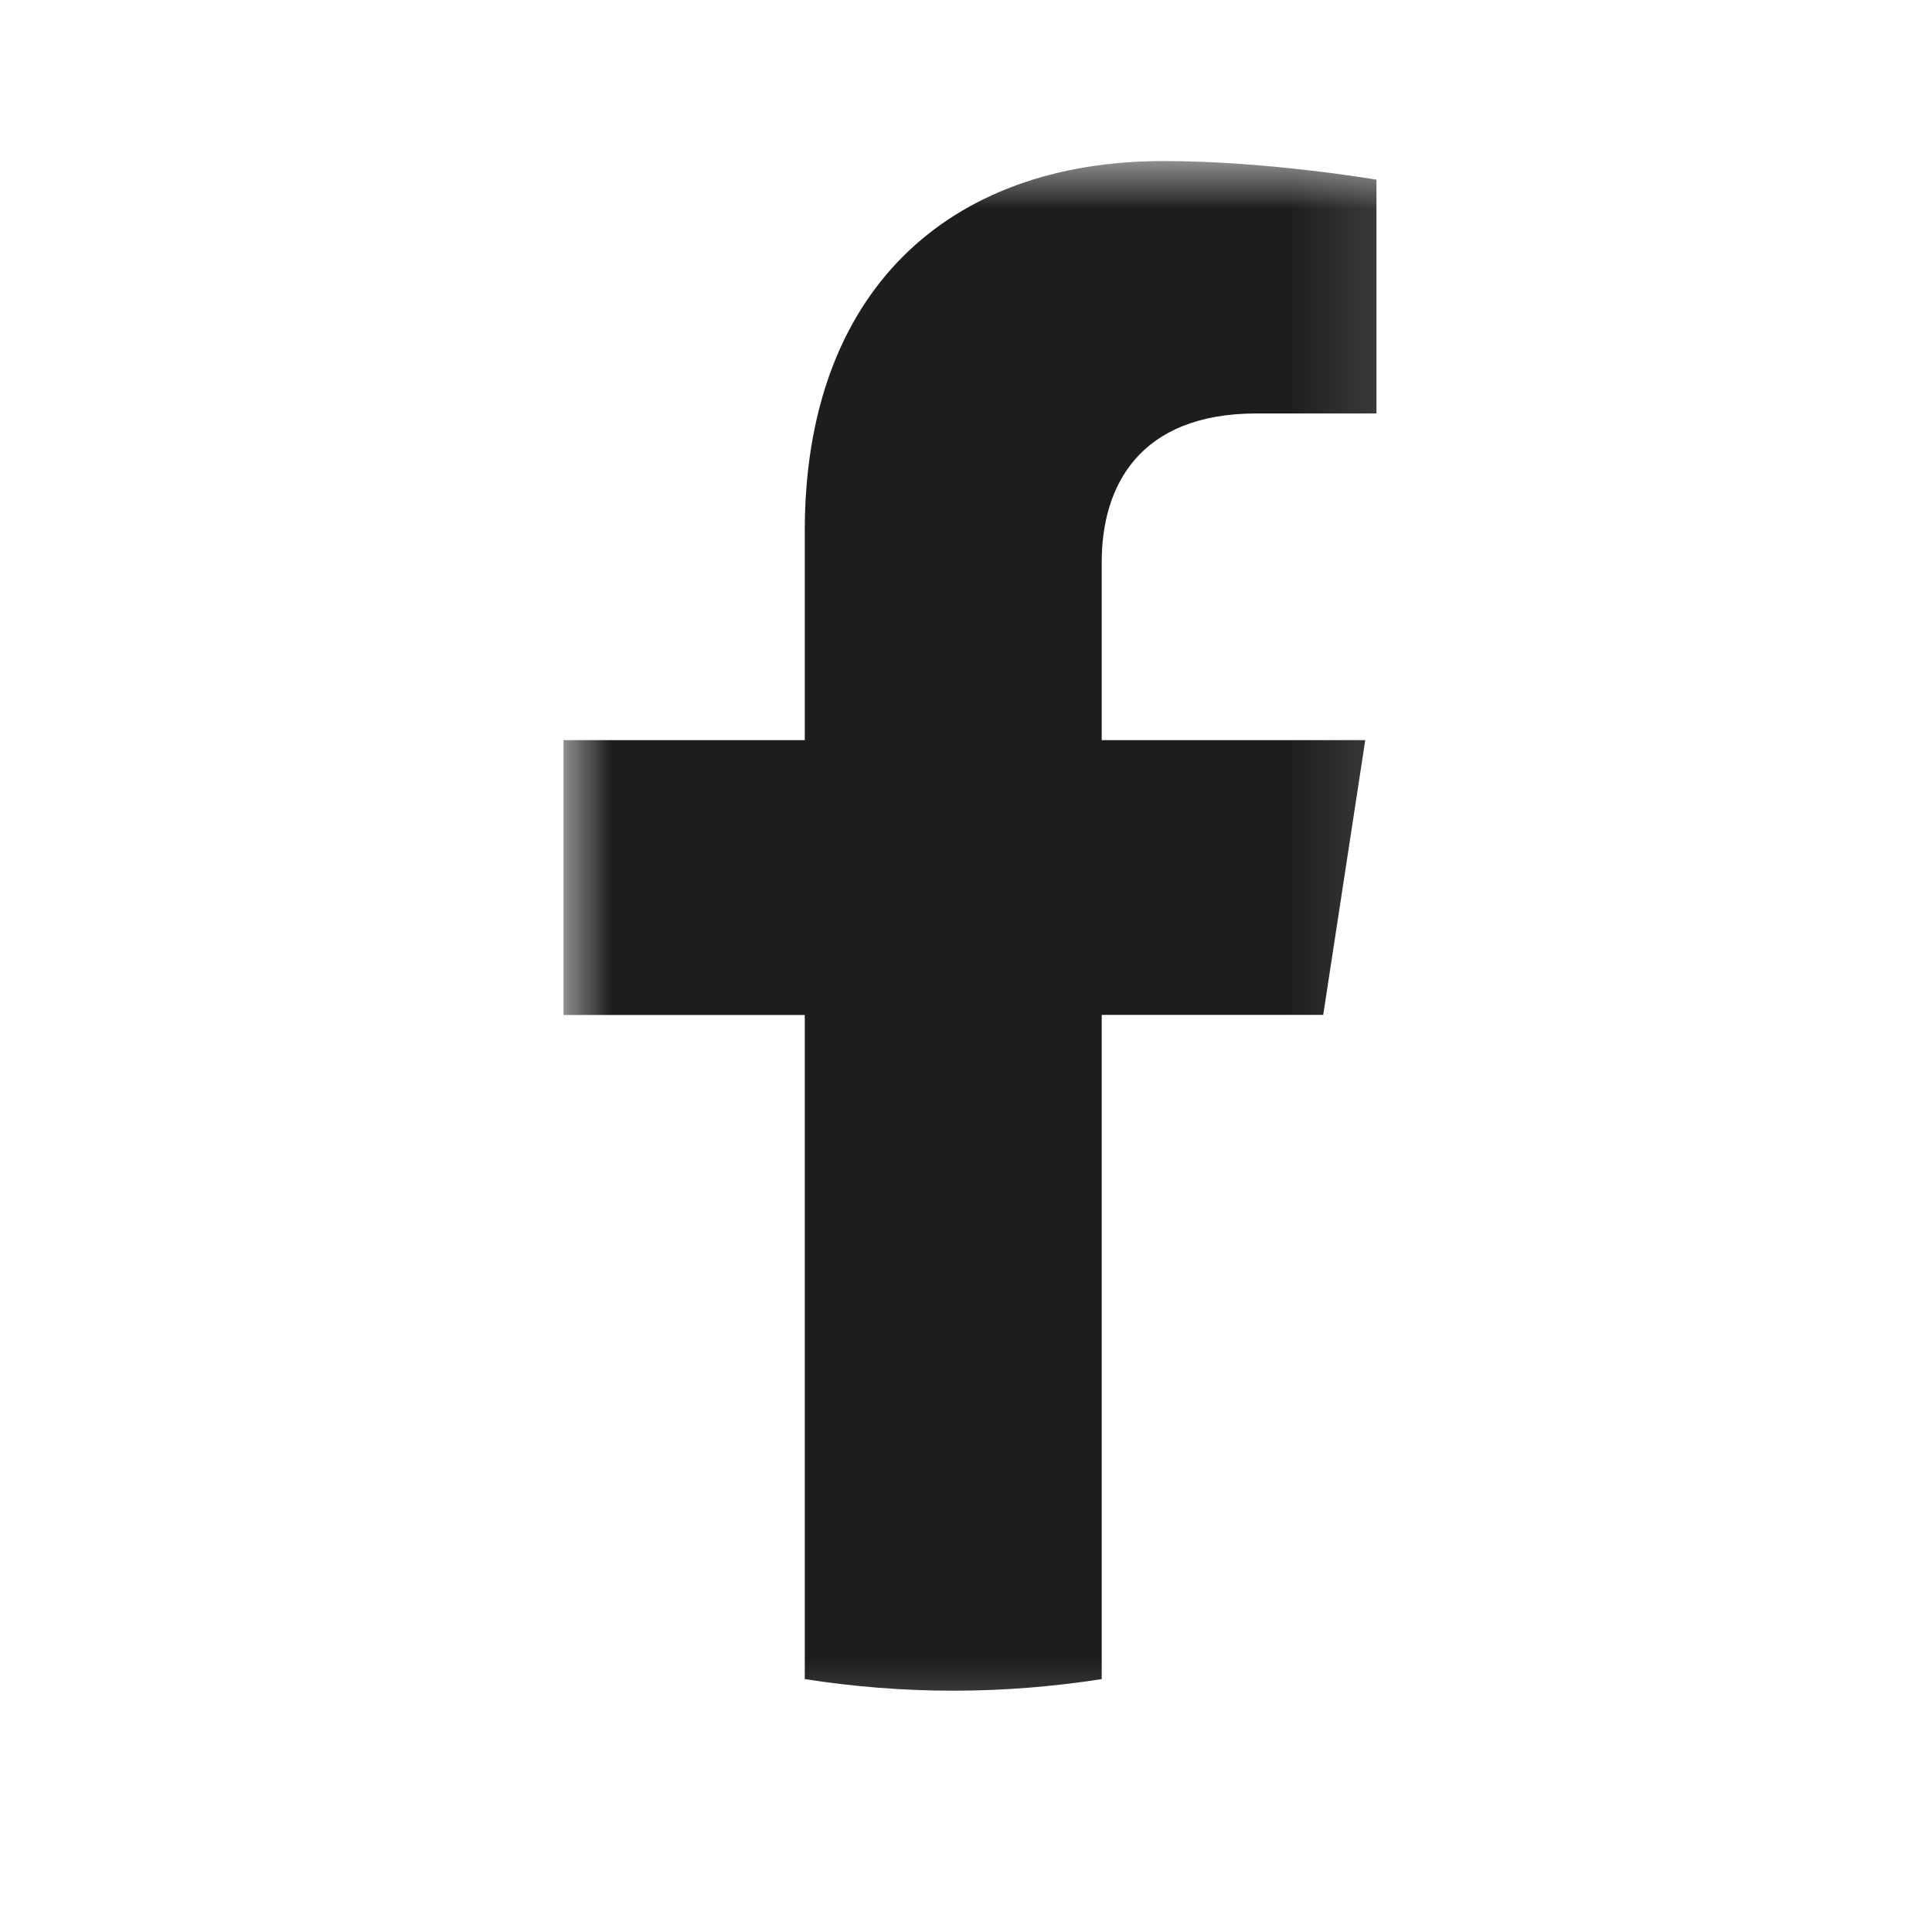 <svg xmlns="http://www.w3.org/2000/svg" xmlns:xlink="http://www.w3.org/1999/xlink" width="20" height="20" viewBox="0 0 20 20">
    <defs>
        <path id="7ob51itj6a" d="M0 0L8.859 0 8.859 16.667 0 16.667z"/>
    </defs>
    <g fill="none" fill-rule="evenodd">
        <g>
            <g>
                <g>
                    <path fill="#FFF" fill-opacity="0" d="M0 0H20V20H0z" transform="translate(-1601 -1052) translate(0 1044) translate(1601 8)"/>
                    <g transform="translate(-1601 -1052) translate(0 1044) translate(1601 8) translate(5.833 1.667)">
                        <mask id="brsozggxxb" fill="#fff">
                            <use xlink:href="#7ob51itj6a"/>
                        </mask>
                        <path fill="#1D1D1D" d="M7.865 8.839L8.3 5.995H5.572V4.15c0-.778.382-1.537 1.604-1.537h1.24V.193S7.29 0 6.214 0C3.967 0 2.498 1.362 2.498 3.828v2.167H0V8.84h2.498v6.875c.5.078 1.014.12 1.537.12.523 0 1.037-.042 1.537-.12V8.839h2.293z" mask="url(#brsozggxxb)"/>
                    </g>
                </g>
            </g>
        </g>
    </g>
</svg>
